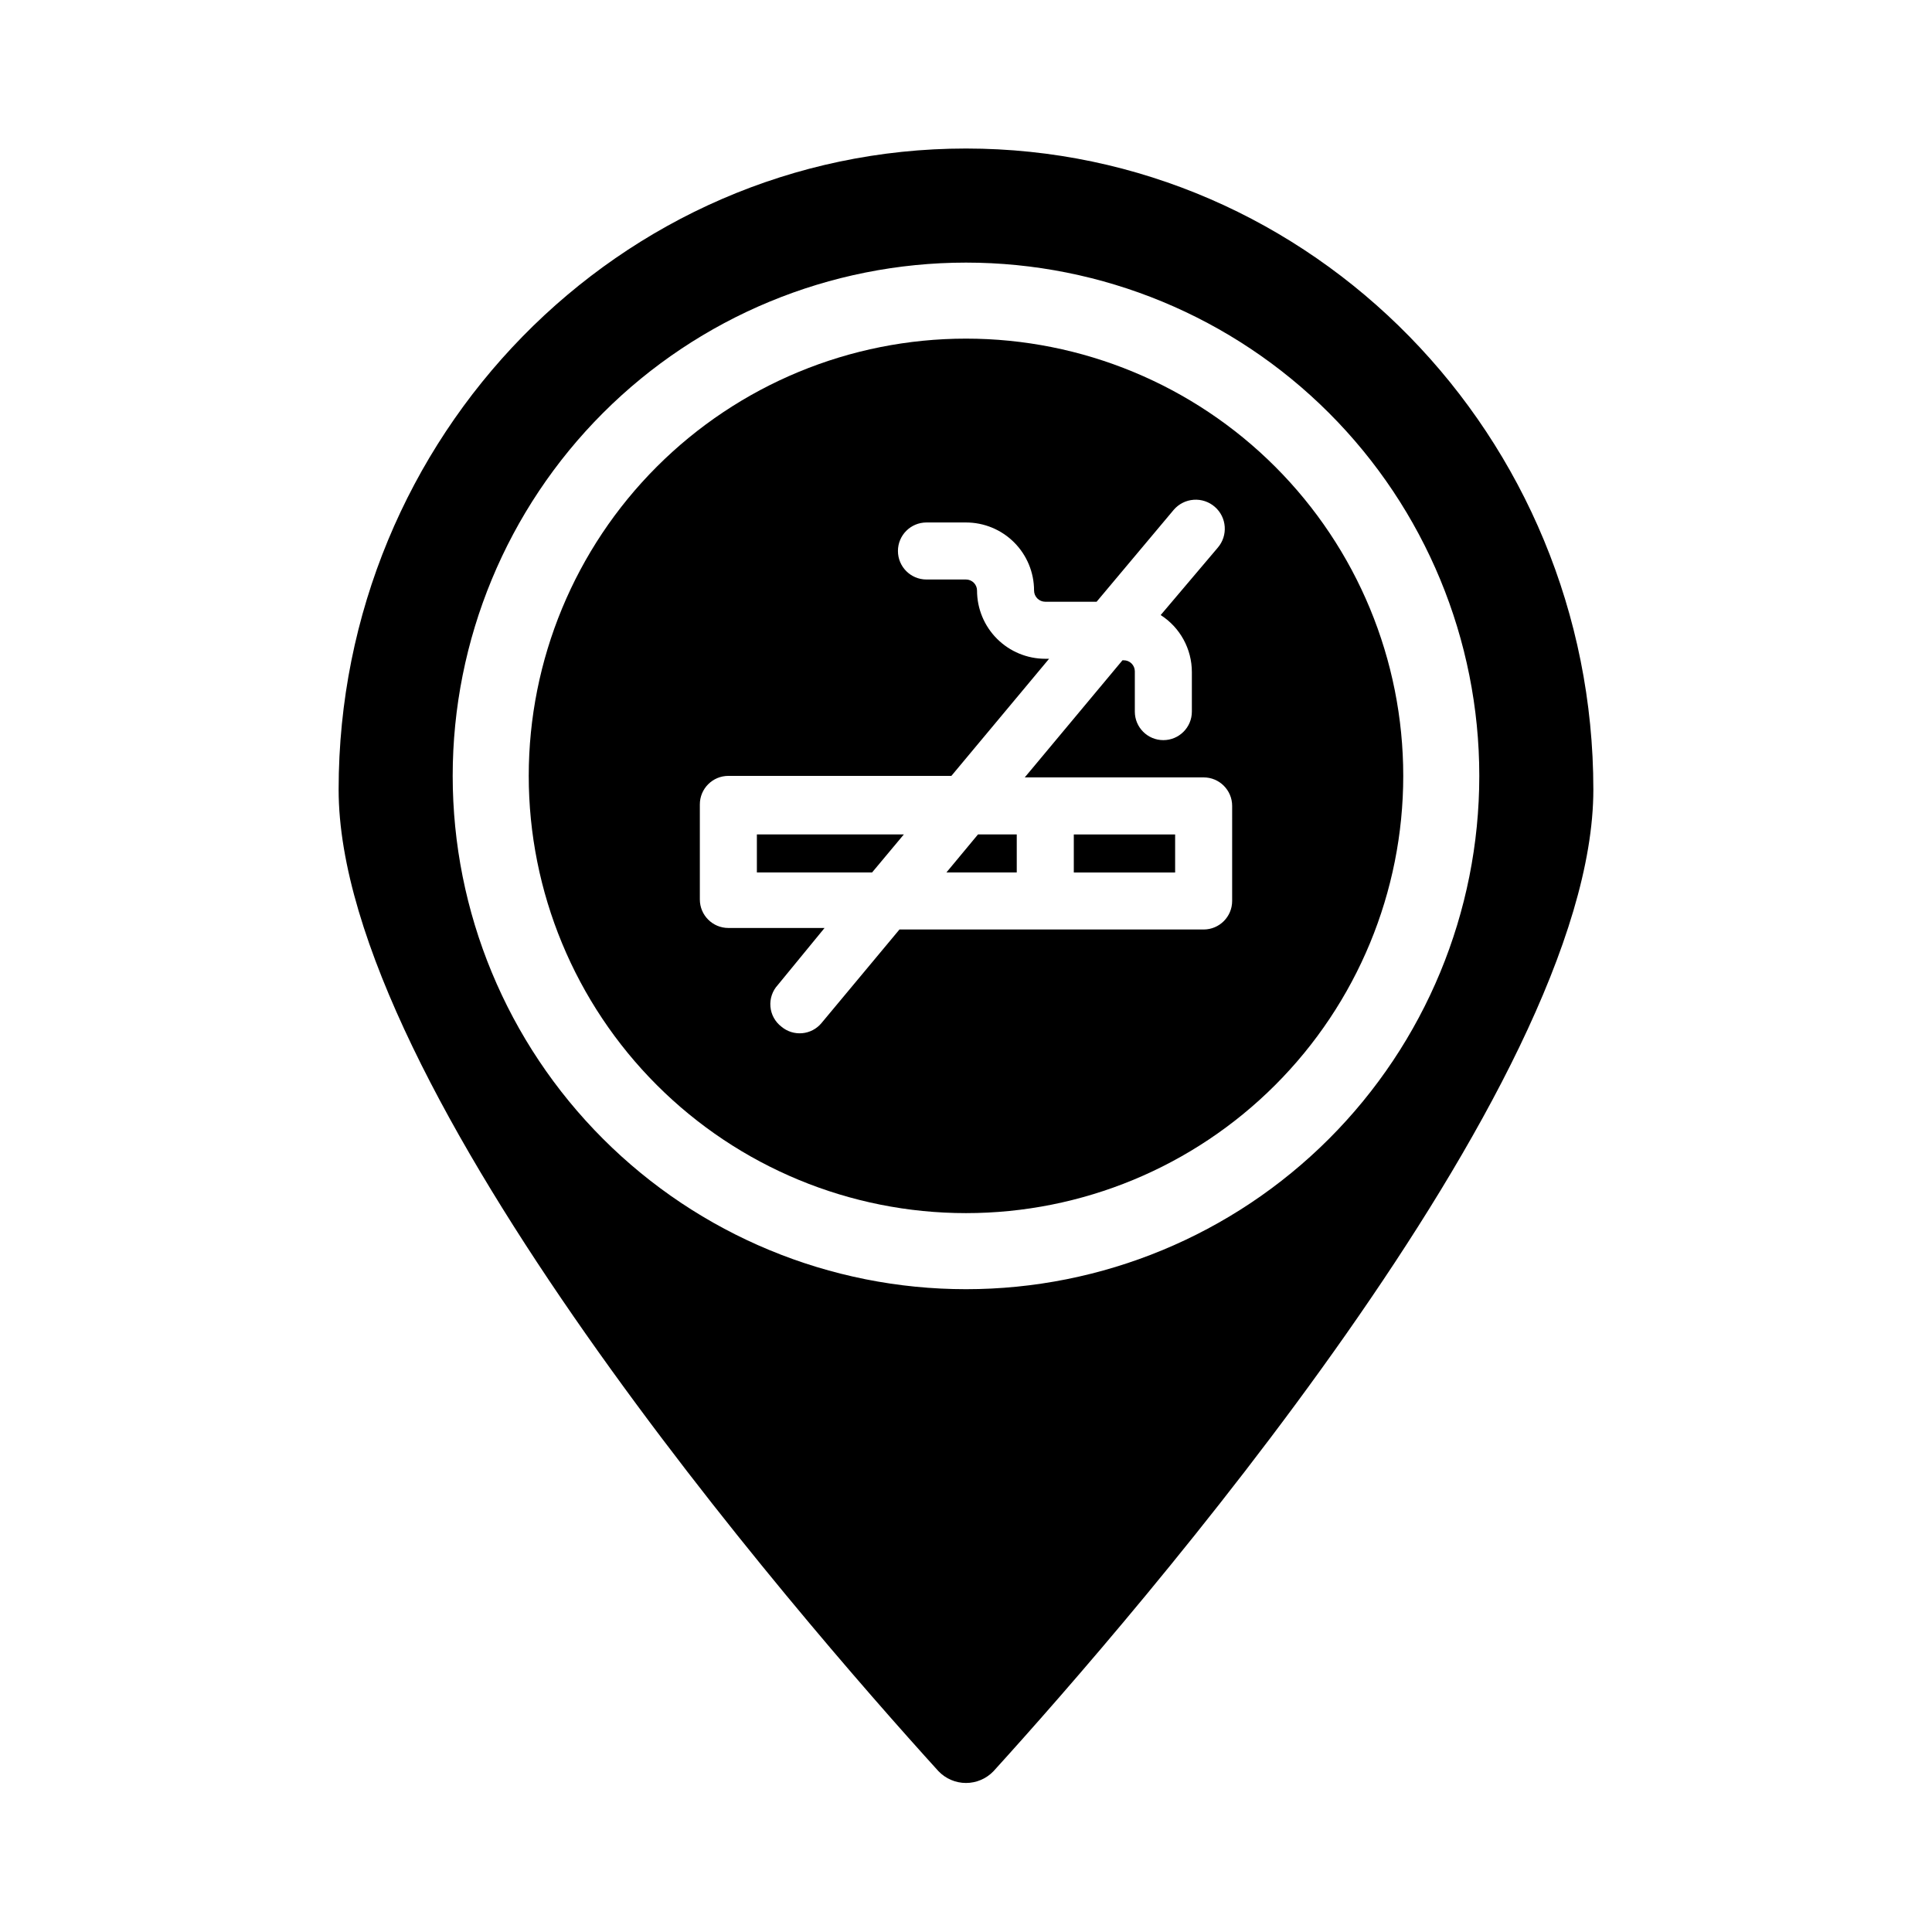 <?xml version="1.0" encoding="UTF-8"?>
<!-- Uploaded to: ICON Repo, www.iconrepo.com, Generator: ICON Repo Mixer Tools -->
<svg fill="#000000" width="800px" height="800px" version="1.1" viewBox="144 144 512 512" xmlns="http://www.w3.org/2000/svg">
 <g>
  <path d="m428.57 365.14h26.852v10.078h-26.852z"/>
  <path d="m344.58 375.21h30.531l8.414-10.074h-38.945z"/>
  <path d="m394.81 375.21h18.641v-10.074h-10.277z"/>
  <path d="m400 233.74c-30.734 0-60.207 12.207-81.938 33.938-21.73 21.73-33.941 51.207-33.941 81.938 0 30.734 12.211 60.207 33.941 81.938 21.73 21.73 51.203 33.938 81.938 33.938 30.73 0 60.203-12.207 81.934-33.938 21.734-21.73 33.941-51.203 33.941-81.938 0-30.73-12.207-60.207-33.941-81.938-21.73-21.73-51.203-33.938-81.934-33.938zm70.531 149.03c0 4.172-3.383 7.555-7.555 7.555h-80.609l-20.656 24.789c-1.277 1.547-3.121 2.516-5.117 2.695-1.996 0.18-3.984-0.445-5.516-1.738-1.672-1.281-2.727-3.207-2.906-5.305-0.184-2.102 0.523-4.18 1.949-5.731l12.395-15.113h-25.492c-4.176 0-7.559-3.383-7.559-7.559v-25.191 0.004c0-4.176 3.383-7.559 7.559-7.559h59.098l25.895-31.035h-1.008c-4.797 0-9.398-1.906-12.789-5.297-3.394-3.391-5.297-7.992-5.297-12.789 0-1.613-1.309-2.922-2.922-2.922h-10.48c-4.176 0-7.559-3.383-7.559-7.559 0-4.172 3.383-7.555 7.559-7.555h10.48c4.781 0 9.371 1.898 12.754 5.281 3.379 3.383 5.281 7.969 5.281 12.754 0 0.789 0.312 1.543 0.871 2.102s1.312 0.871 2.102 0.871h13.602l20.457-24.383c1.336-1.547 3.231-2.496 5.266-2.641 2.035-0.148 4.047 0.523 5.59 1.859 3.215 2.781 3.562 7.641 0.781 10.855l-15.113 17.836c5.148 3.297 8.266 8.996 8.262 15.113v10.48c0 4.172-3.383 7.555-7.559 7.555-4.172 0-7.555-3.383-7.555-7.555v-10.684c0-0.781-0.316-1.531-0.875-2.082-0.559-0.551-1.316-0.852-2.098-0.84h-0.301l-25.895 31.035h47.406c4.172 0 7.555 3.383 7.555 7.559z"/>
  <path d="m400 183.36c-91.695 0-166.26 76.227-166.26 169.89 0 78.945 121.67 219.05 158.95 260.12 1.902 2 4.547 3.137 7.309 3.137s5.402-1.137 7.305-3.137c37.281-41.062 158.95-181.17 158.95-260.12 0-93.66-74.562-169.89-166.25-169.89zm0 302.29c-36.078 0-70.68-14.328-96.188-39.84-25.512-25.512-39.844-60.109-39.844-96.188 0-36.078 14.332-70.676 39.844-96.188 25.508-25.508 60.109-39.84 96.188-39.84 36.074 0 70.676 14.332 96.184 39.84 25.512 25.512 39.844 60.109 39.844 96.188 0 36.078-14.332 70.676-39.844 96.188-25.508 25.512-60.109 39.84-96.184 39.84z"/>
 </g>
</svg>